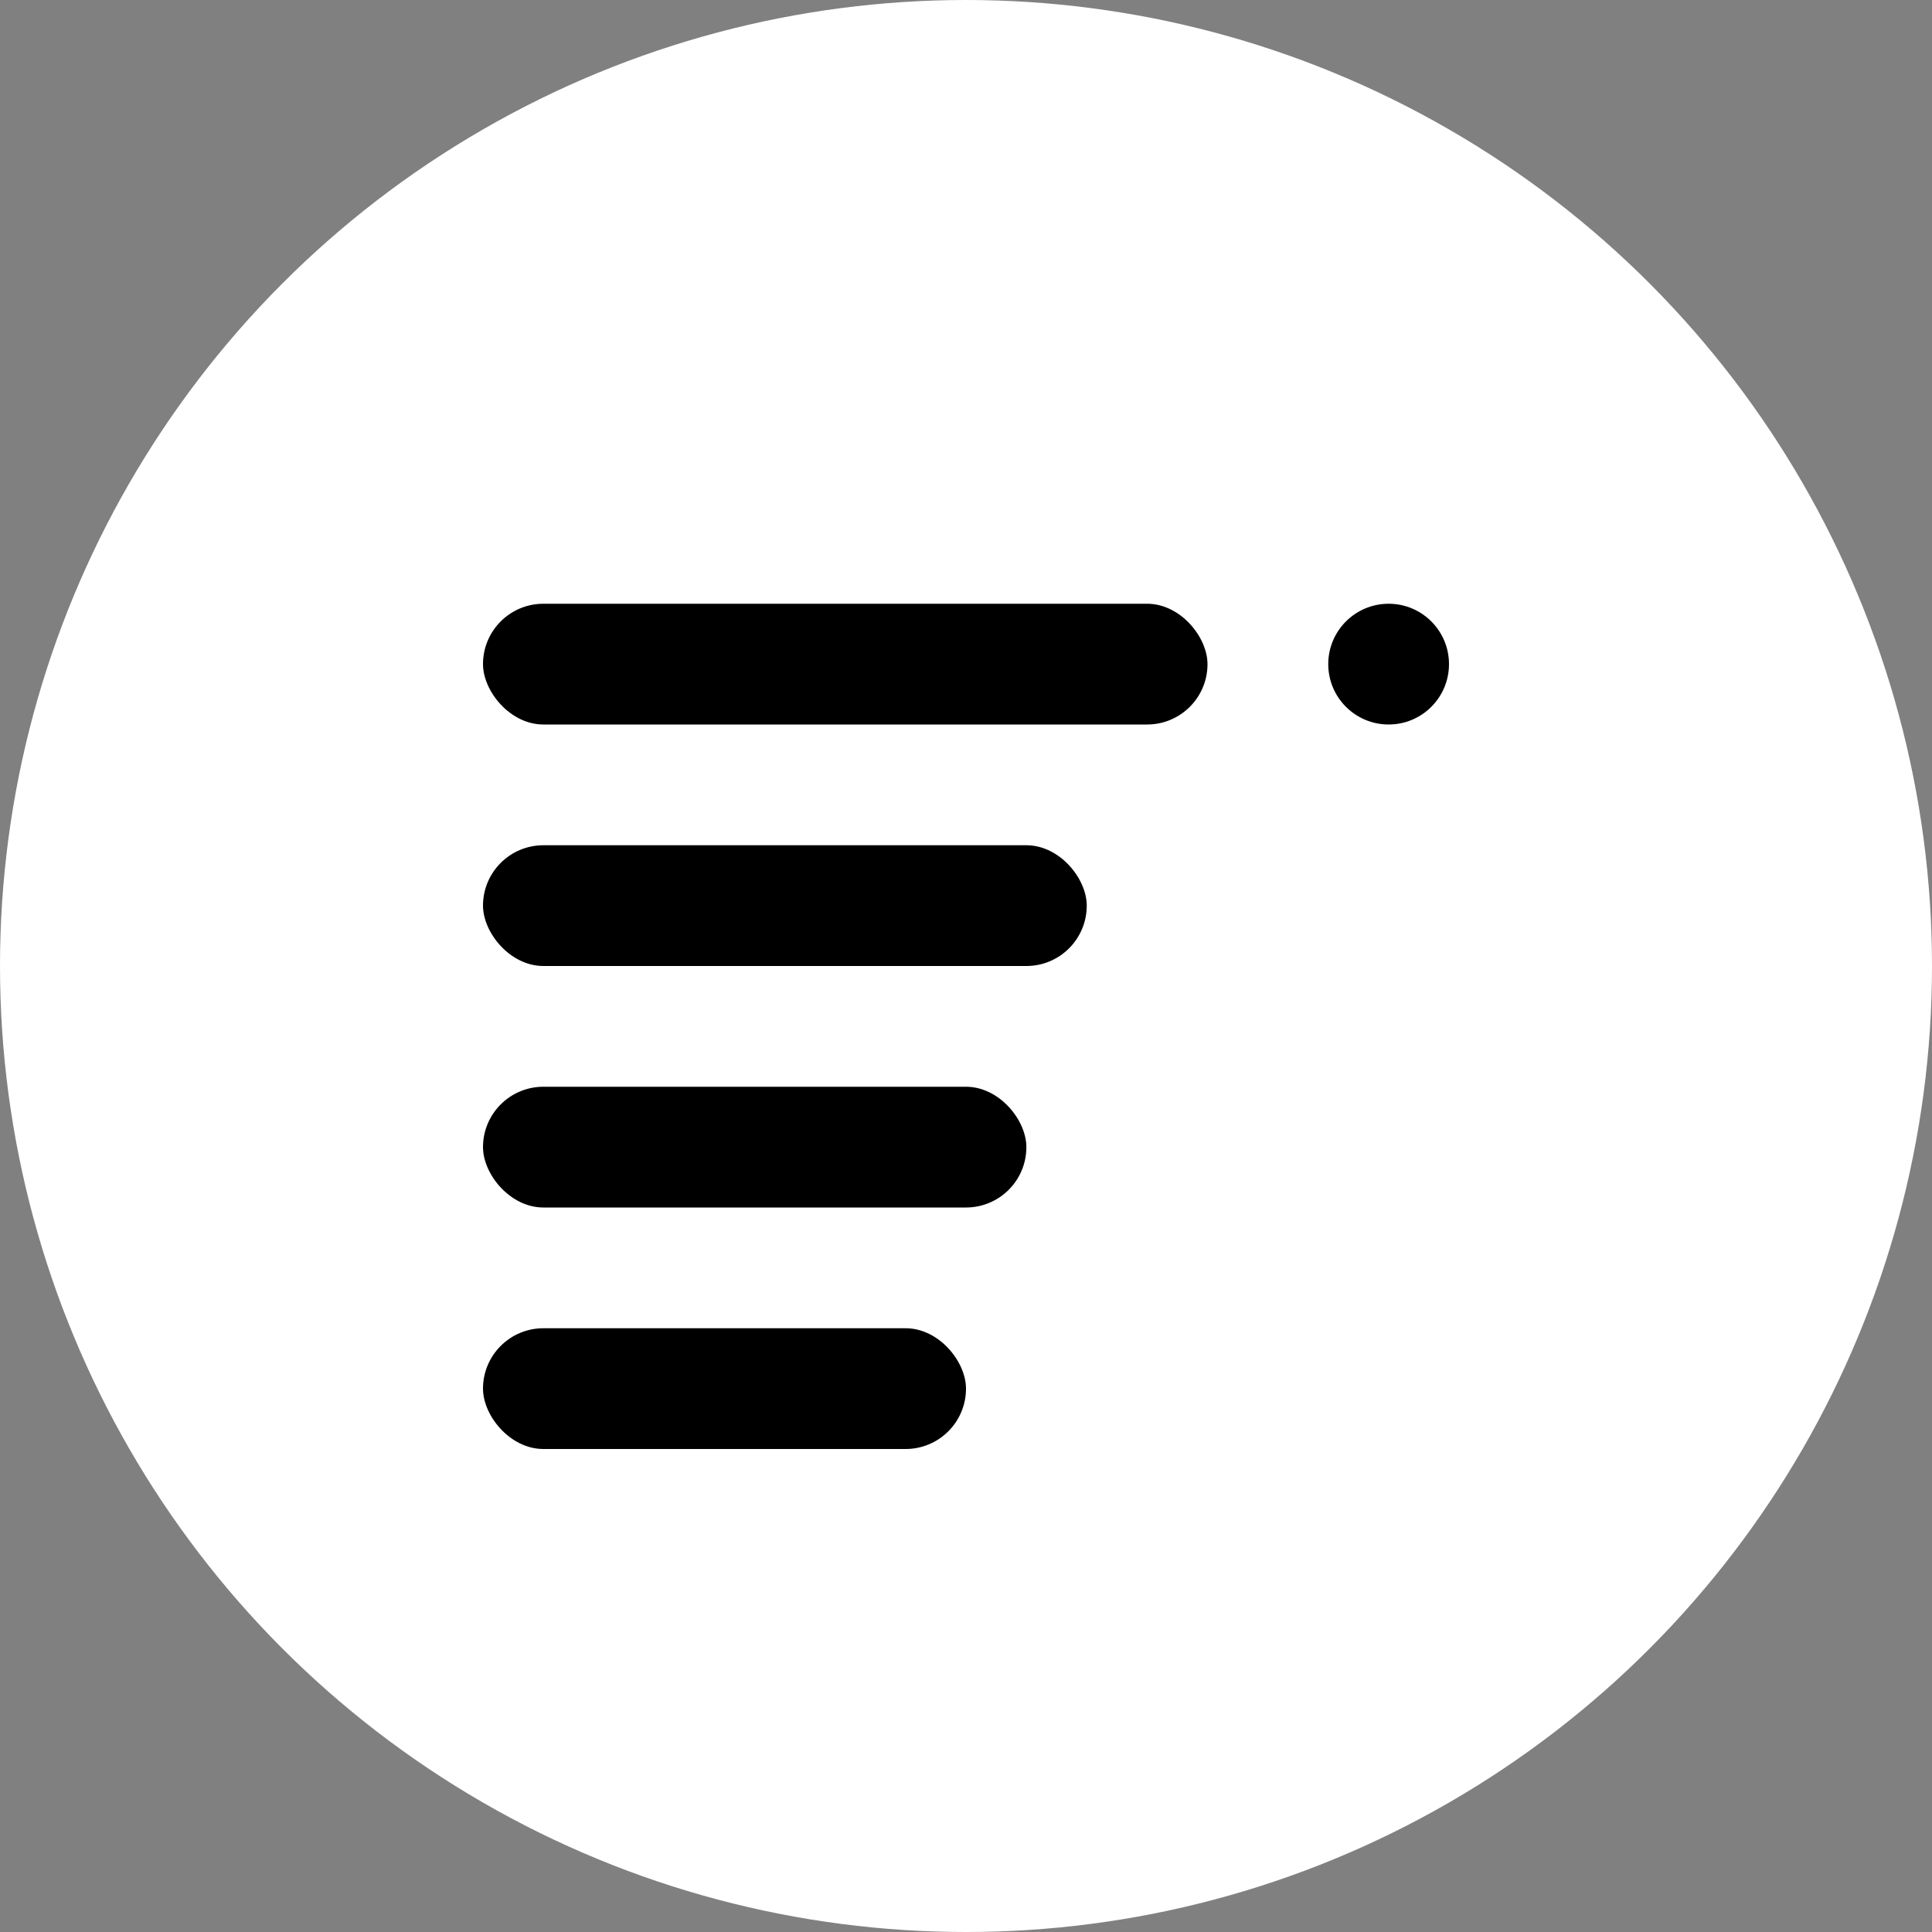 <svg width="512" height="512" viewBox="0 0 512 512" fill="none" xmlns="http://www.w3.org/2000/svg">
  <rect x="0" y="0" width="512" height="512" fill="#808080" stroke="none"/>
  <!-- White circular background -->
  <circle cx="256" cy="256" r="256" fill="white"/>
  
  <!-- Main geometric shape - represents organized/orderly structure -->
  <rect x="128" y="160" width="192" height="32" rx="16" fill="black"/>
  <rect x="128" y="224" width="160" height="32" rx="16" fill="black"/>
  <rect x="128" y="288" width="144" height="32" rx="16" fill="black"/>
  <rect x="128" y="352" width="128" height="32" rx="16" fill="black"/>
  
  <!-- Small accent dot - represents precision/focus -->
  <circle cx="368" cy="176" r="16" fill="black"/>
</svg>